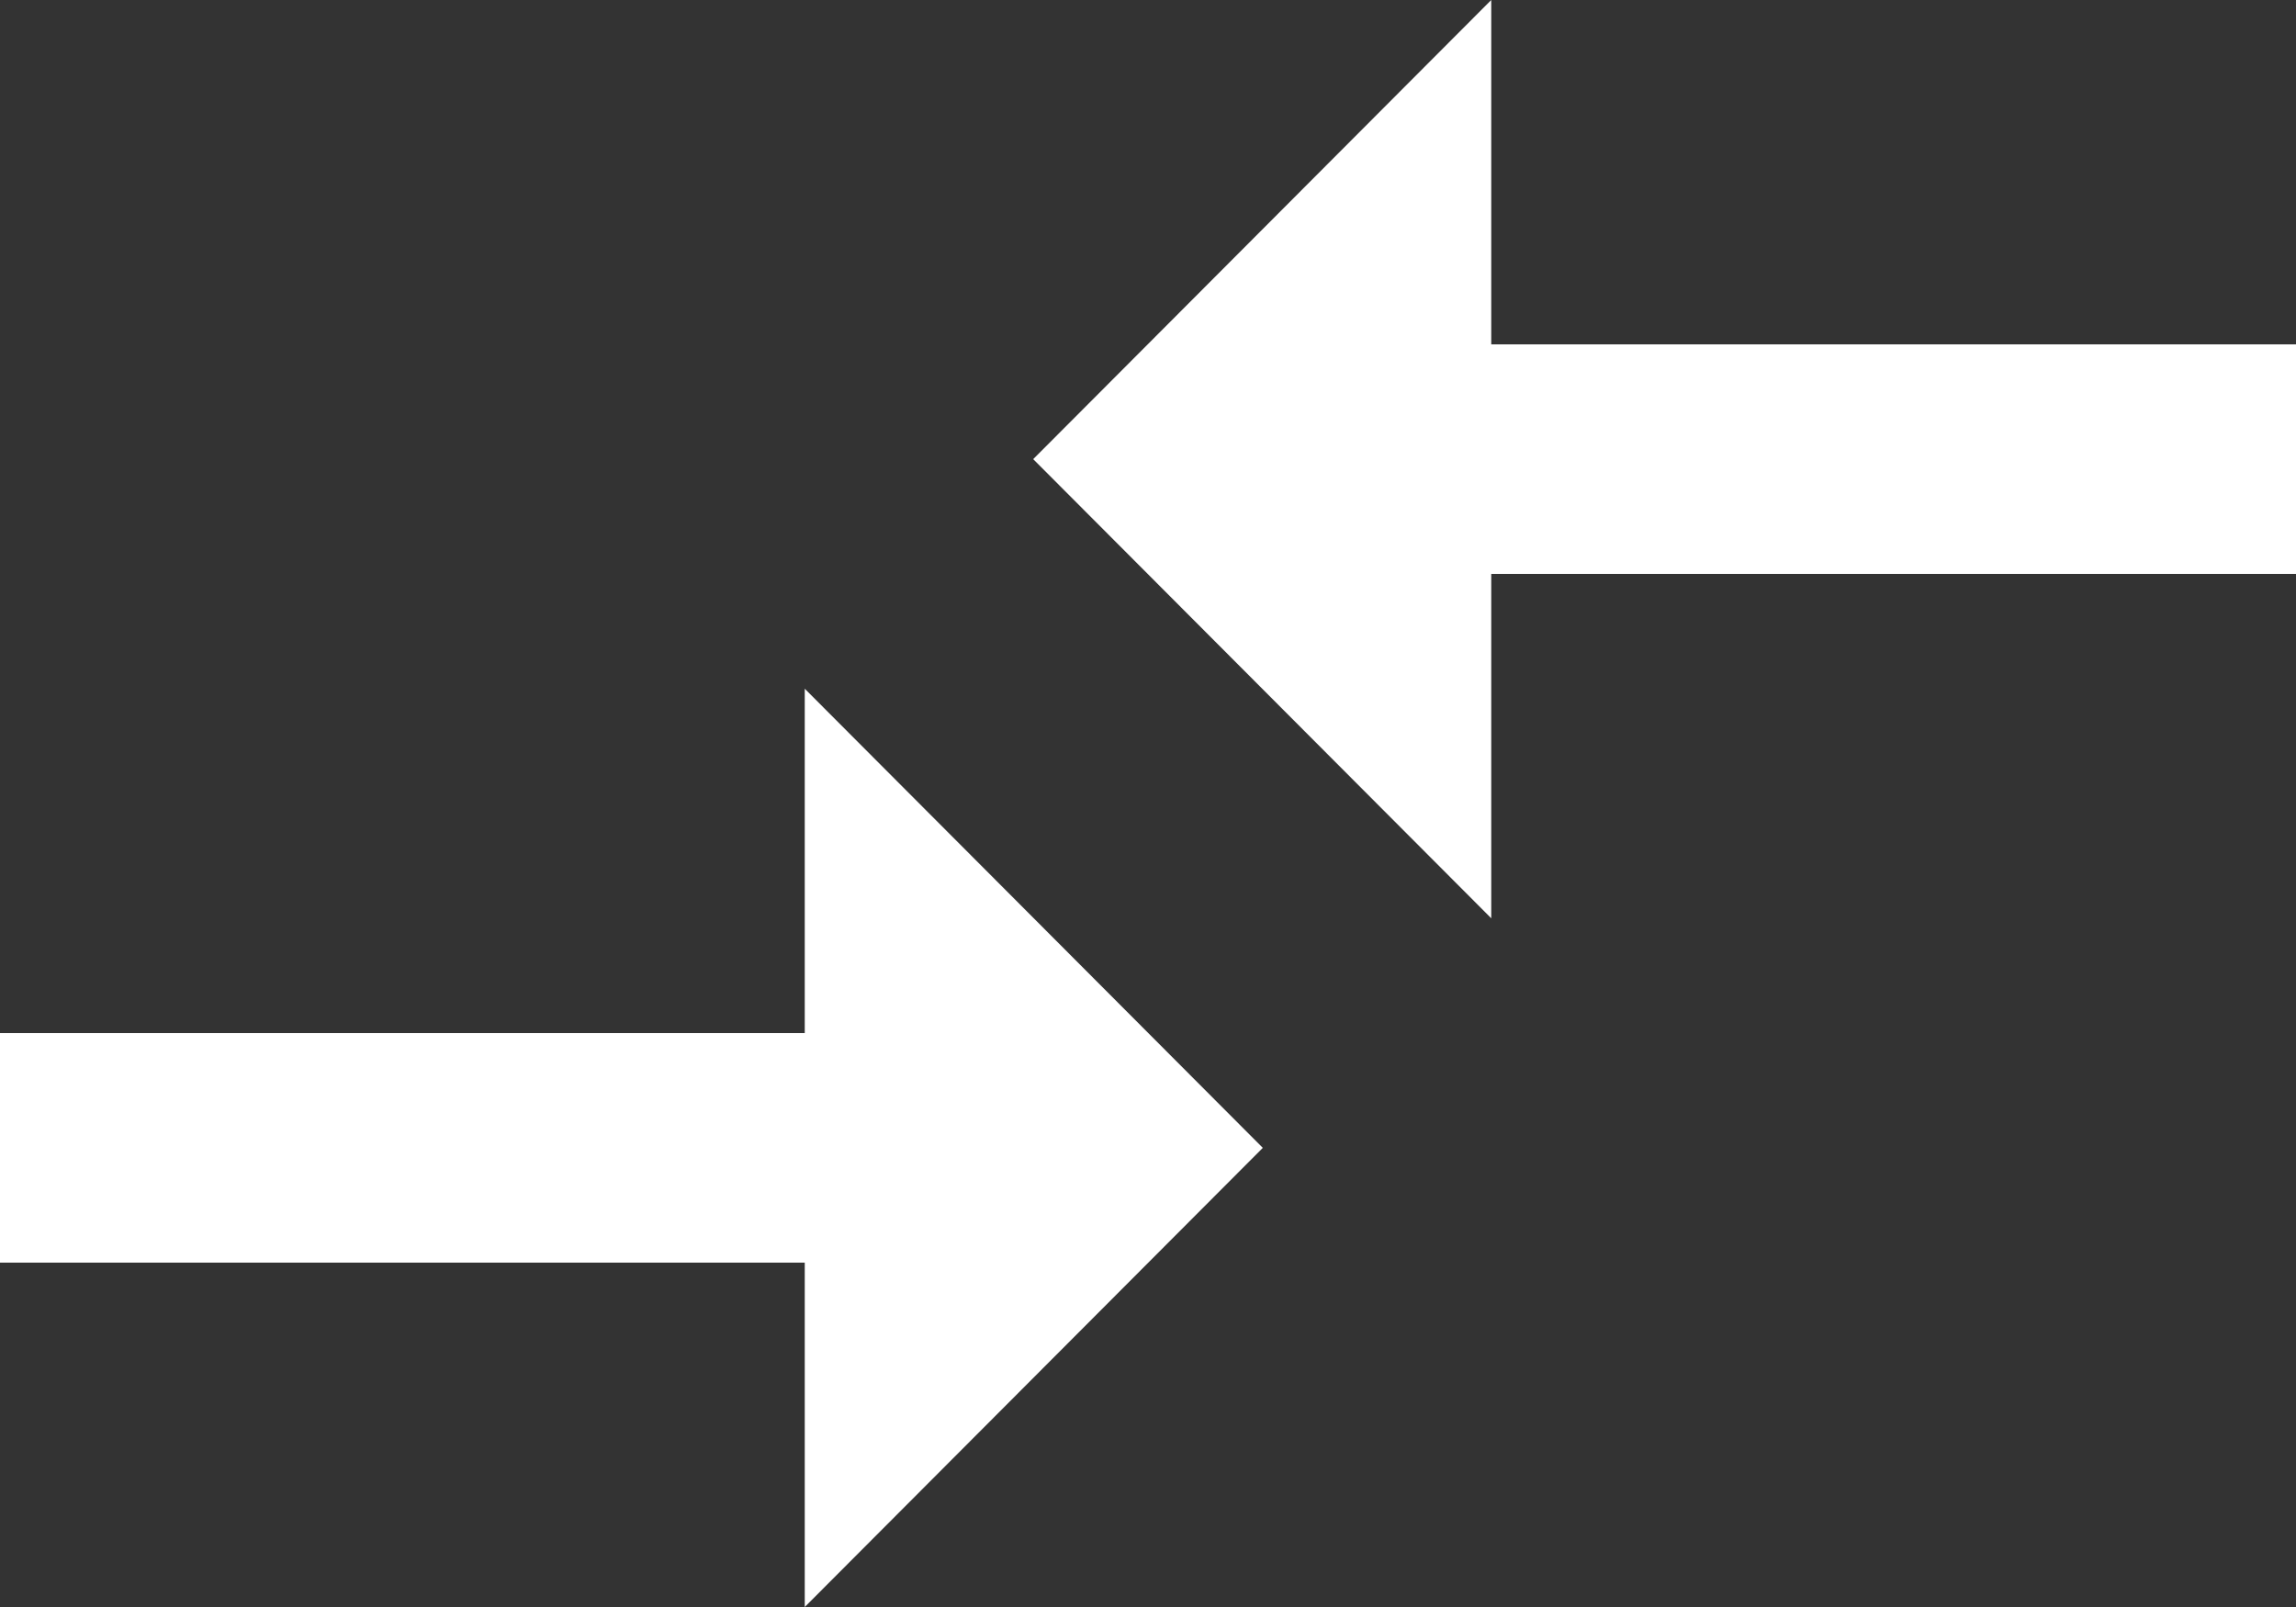 <svg xmlns="http://www.w3.org/2000/svg" width="20" height="14" viewBox="0 0 20 14">
  <rect x="0" y="0" width="20" height="14" fill="#333333" stroke="none"/>
  <path id="icon-product-compare" d="M10.01,16.5H3v2h7.01v3l3.99-4-3.99-4v3Zm5.98-1v-3H23v-2H15.99v-3L12,11.5Z" transform="translate(-3 -7.5)" fill="#fff"/>
</svg>
